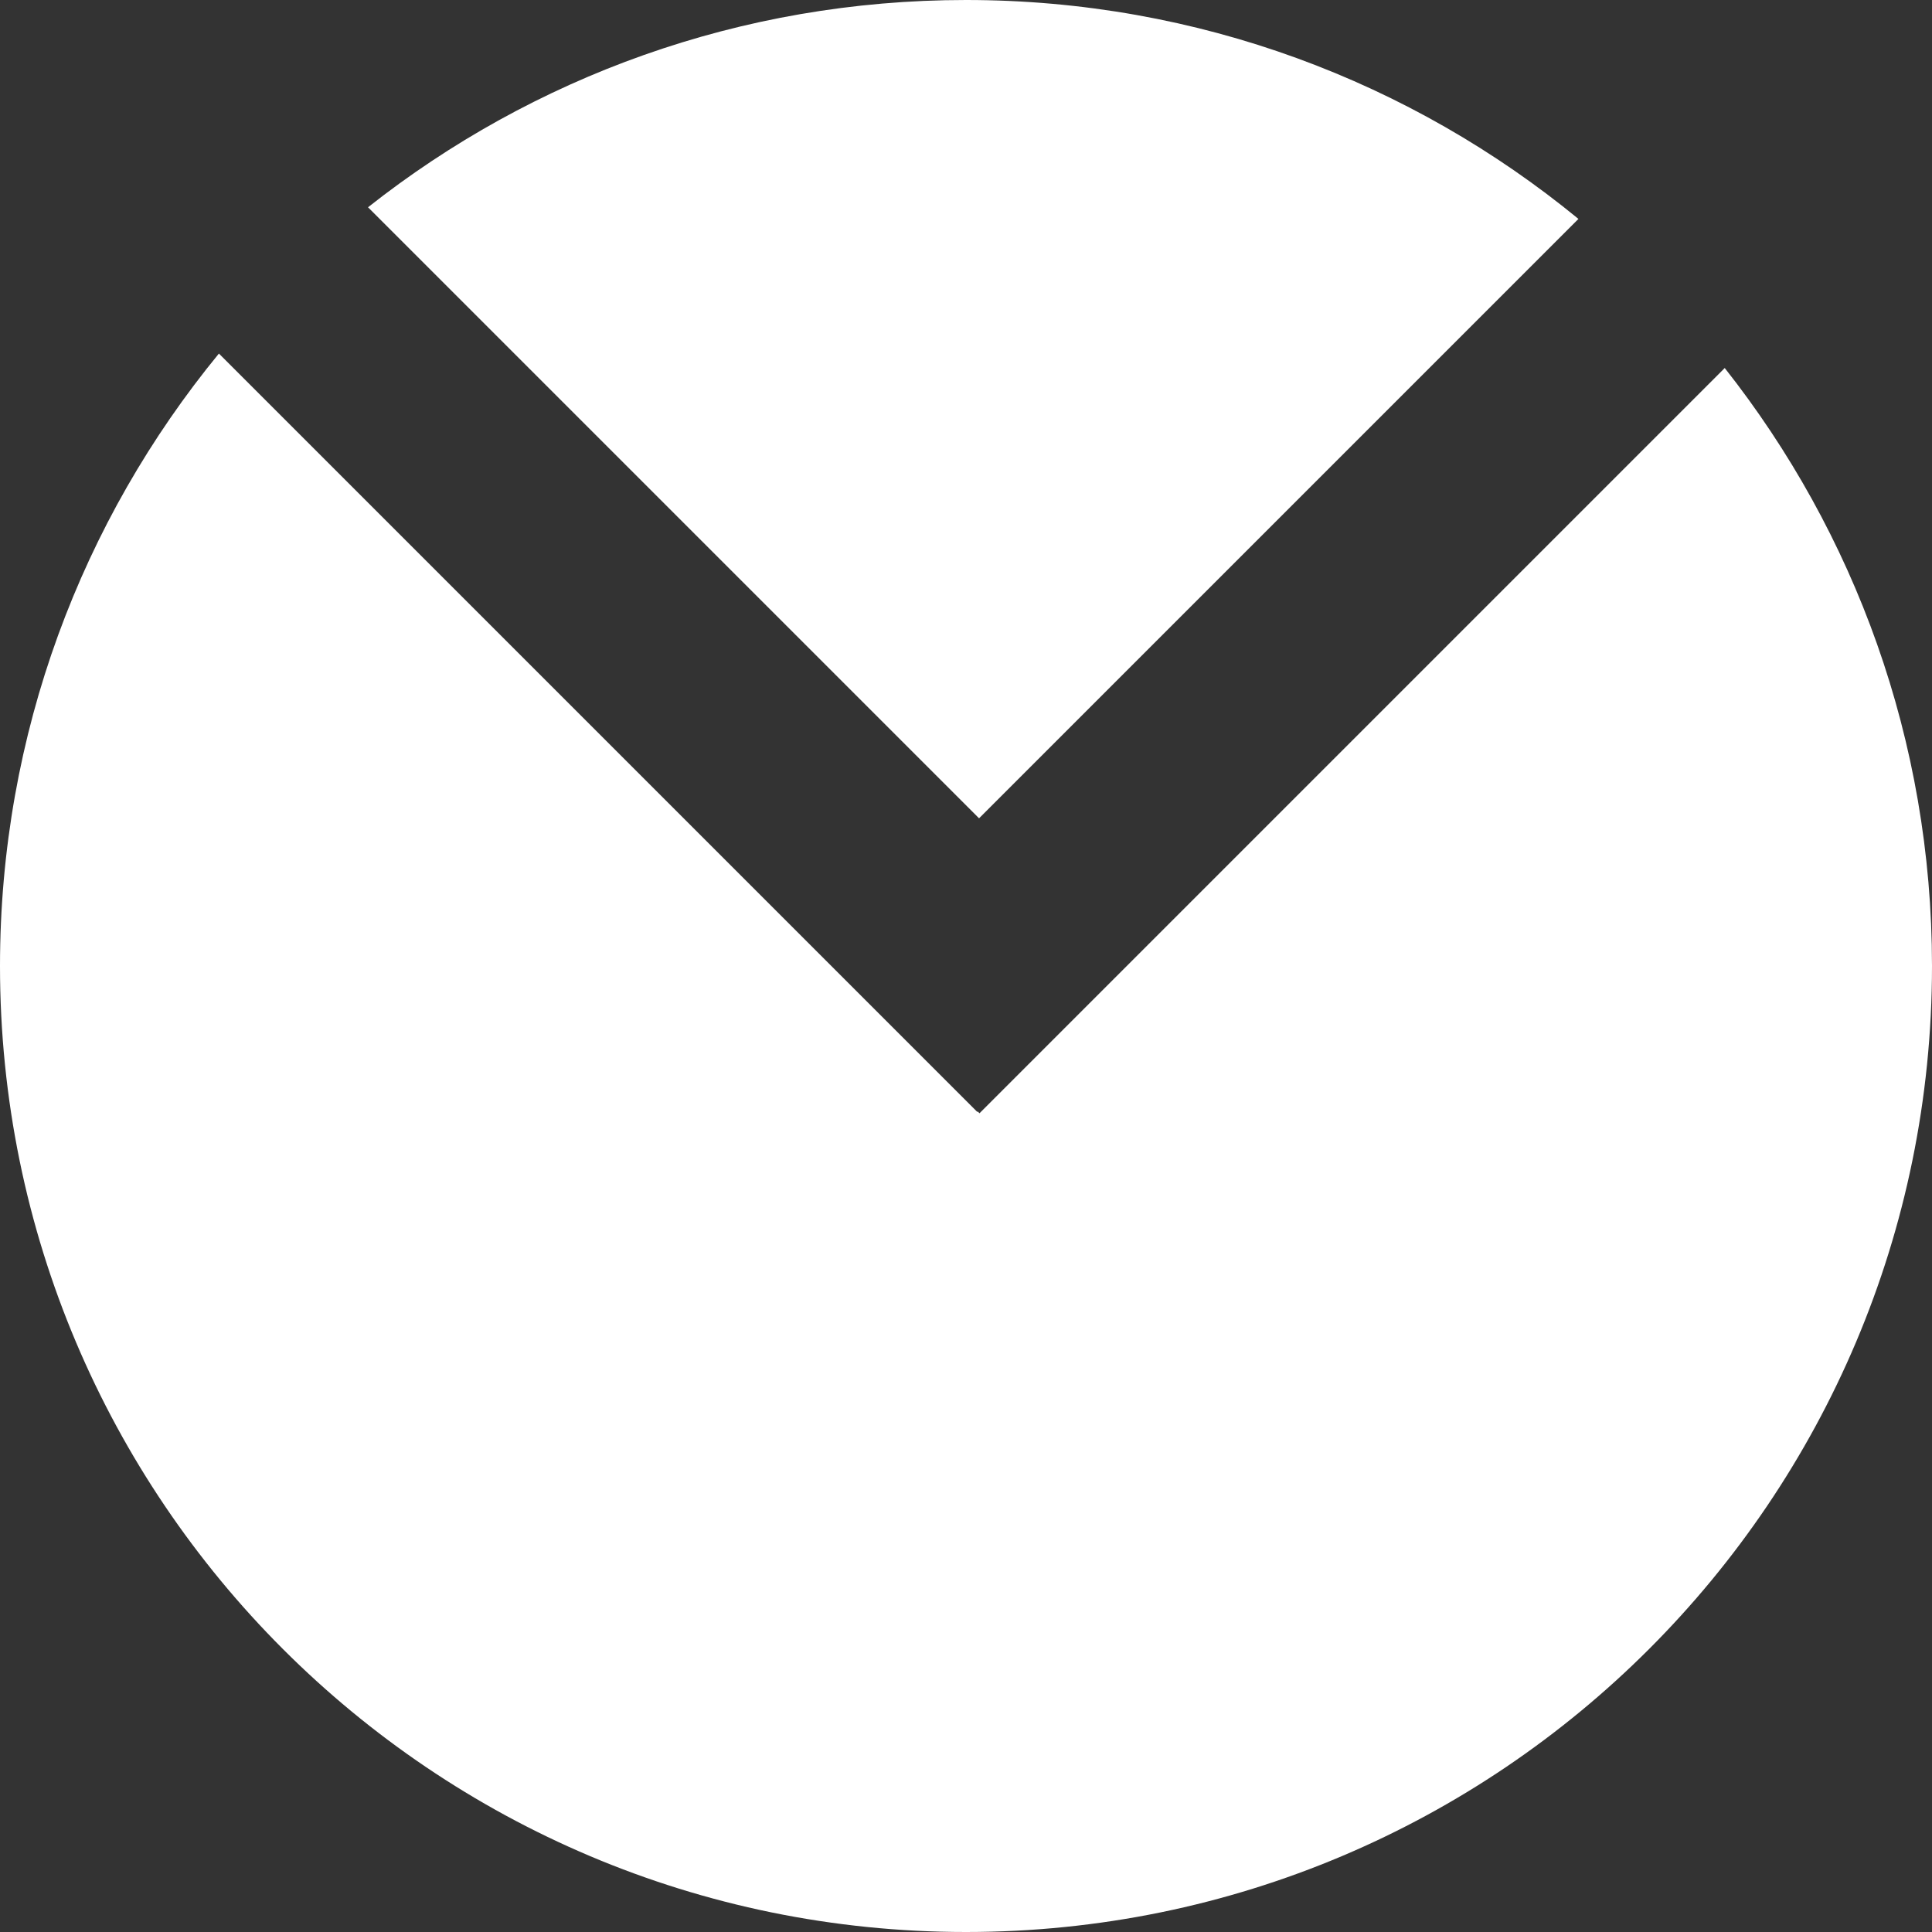 <svg width="74" height="74" viewBox="0 0 74 74" fill="none" xmlns="http://www.w3.org/2000/svg">
<rect x="0" y="0" width="74" height="74" fill="#333333" stroke="none"/>
<path fill-rule="evenodd" clip-rule="evenodd" d="M60.458 8.385C54.074 3.145 45.904 0 37 0C28.352 0 20.396 2.967 14.096 7.939L37.5 31.343L60.458 8.385ZM66.061 14.096L37.517 42.64L37.448 42.572L37.431 42.588L8.385 13.542C3.145 19.927 0 28.096 0 37C0 57.434 16.566 74 37 74C57.434 74 74 57.434 74 37C74 28.352 71.033 20.396 66.061 14.096Z" fill="white"/>
</svg>
